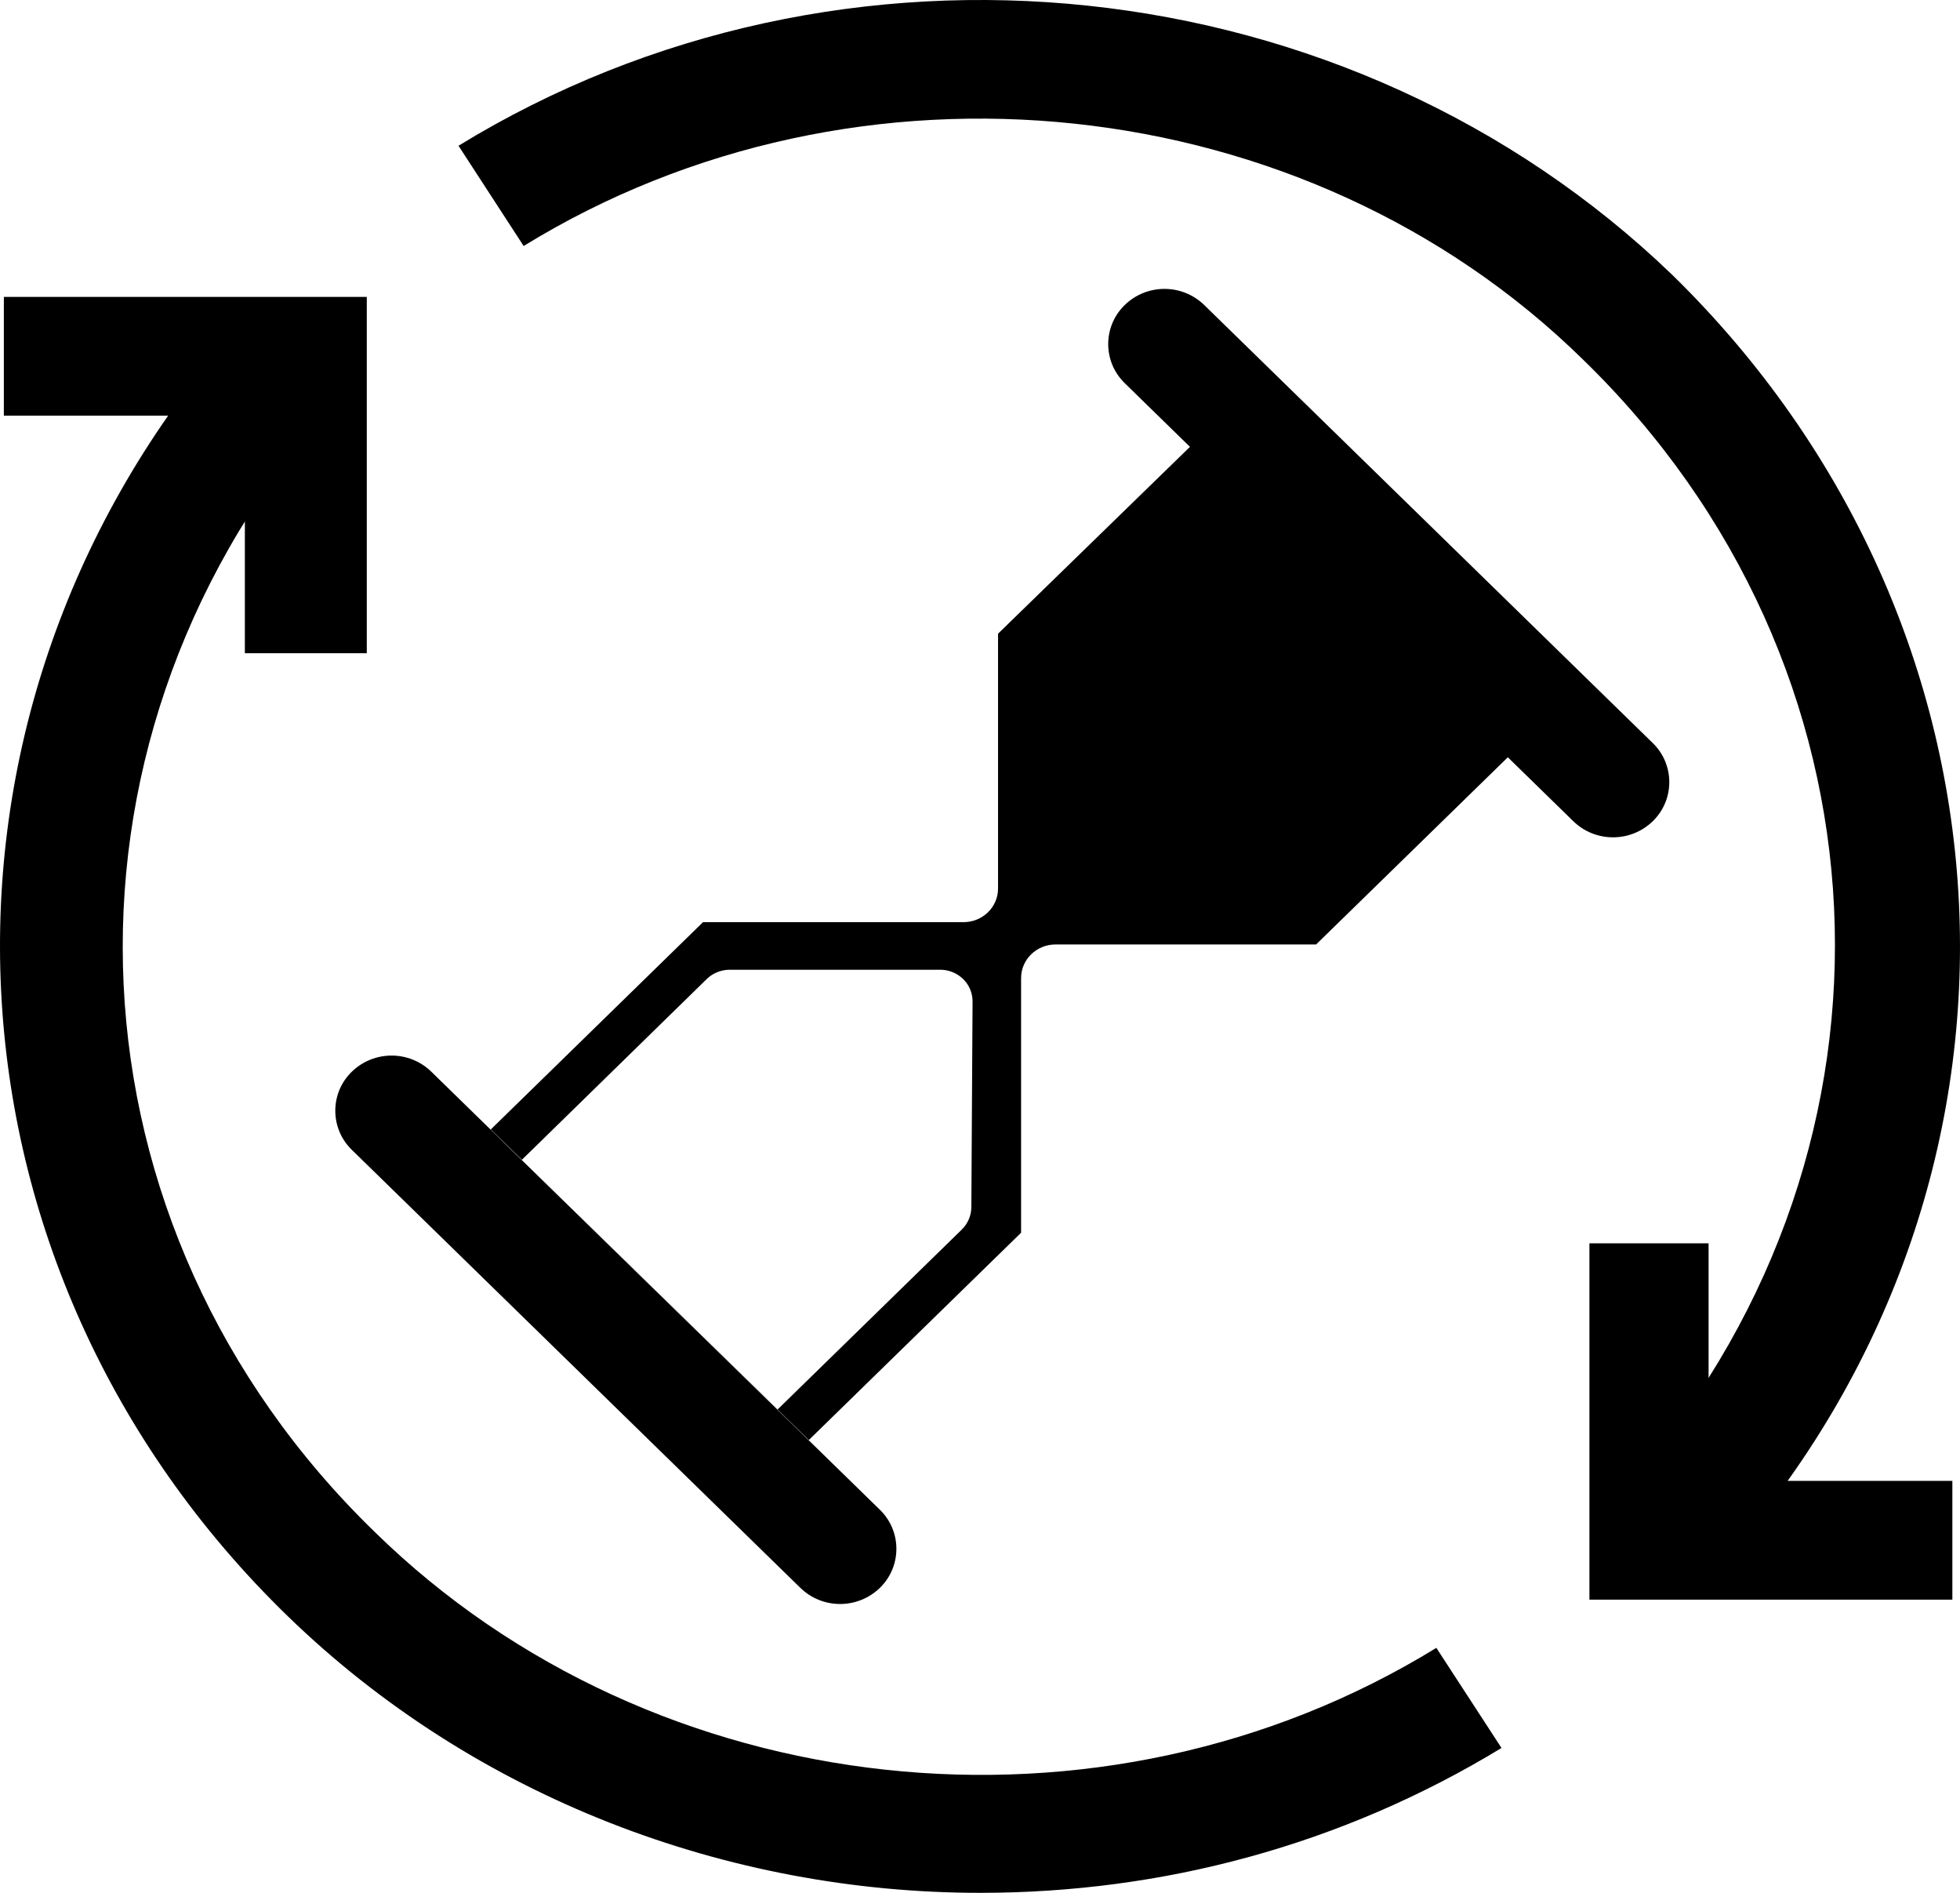 <?xml version="1.0" encoding="UTF-8"?>
<svg width="29px" height="28px" viewBox="0 0 29 28" version="1.1" xmlns="http://www.w3.org/2000/svg" xmlns:xlink="http://www.w3.org/1999/xlink">
    <title>noun-hourglass-6083606</title>
    <g id="Page-2" stroke="none" stroke-width="1" fill="none" fill-rule="evenodd">
        <g id="Search-Cruise" transform="translate(-458, -312)" fill="#000000" fill-rule="nonzero">
            <g id="Group-4" transform="translate(458, 308)">
                <g id="Group-3" transform="translate(0, 4)">
                    <g id="Group-2" transform="translate(4.614, 3.832)">
                        <path d="M10.153,5.542 L10.153,9.312 C10.153,9.444 10.099,9.57 10.004,9.663 C9.908,9.756 9.779,9.809 9.644,9.809 L5.788,9.809 L2.647,12.876 L3.108,13.324 L5.827,10.666 C5.916,10.571 6.042,10.516 6.174,10.513 L9.294,10.513 C9.421,10.512 9.544,10.561 9.635,10.649 C9.726,10.737 9.776,10.857 9.776,10.981 L9.758,14.022 C9.758,14.149 9.706,14.27 9.614,14.359 L6.892,17.017 L3.108,13.324 L7.353,17.47 L10.494,14.403 L10.494,10.636 C10.494,10.363 10.72,10.141 11,10.139 L14.859,10.139 L17.713,7.353 L13.012,2.759 L10.153,5.542 Z" id="Path"></path>
                        <path d="M11.306,3.729 L20.581,3.618 C21.026,3.613 21.39,3.969 21.396,4.414 C21.396,4.42 21.396,4.427 21.396,4.433 C21.39,4.891 21.02,5.262 20.562,5.267 L11.287,5.378 C10.842,5.383 10.477,5.027 10.472,4.582 C10.472,4.576 10.472,4.569 10.472,4.563 C10.477,4.105 10.848,3.734 11.306,3.729 Z" id="Rectangle" transform="translate(15.934, 4.498) rotate(45) translate(-15.934, -4.498)"></path>
                        <path d="M-0.13,15.07 L9.145,14.959 C9.59,14.954 9.955,15.31 9.96,15.755 C9.96,15.761 9.96,15.768 9.96,15.774 C9.954,16.232 9.584,16.603 9.126,16.608 L-0.149,16.719 C-0.594,16.724 -0.959,16.368 -0.964,15.923 C-0.964,15.917 -0.964,15.91 -0.964,15.904 C-0.958,15.446 -0.588,15.075 -0.13,15.07 Z" id="Rectangle" transform="translate(4.498, 15.839) rotate(45) translate(-4.498, -15.839)"></path>
                    </g>
                    <g id="Group">
                        <path d="M14.503,28 C10.767,28 7.031,26.597 4.259,23.909 C-1.043,18.766 -1.445,10.662 3.336,5.051 L4.742,6.181 C0.564,11.09 0.885,18.142 5.545,22.662 C9.683,26.714 16.311,27.416 21.252,24.376 L22.216,25.857 C19.846,27.299 17.195,28 14.503,28 Z" id="Path"></path>
                        <polygon id="Path" points="5.427 9.663 3.623 9.663 3.623 6.149 0.057 6.149 0.057 4.392 5.427 4.392"></polygon>
                        <path d="M25.629,22.949 L24.223,21.818 C28.402,16.902 28.081,9.841 23.419,5.316 C19.321,1.298 12.691,0.596 7.748,3.639 L6.784,2.156 C12.449,-1.316 19.964,-0.535 24.745,4.068 C30.05,9.256 30.451,17.37 25.629,22.949 Z" id="Path"></path>
                        <polygon id="Path" points="28.887 23.663 23.517 23.663 23.517 18.392 25.28 18.392 25.28 21.906 28.887 21.906"></polygon>
                    </g>
                </g>
            </g>
        </g>
    </g>
</svg>